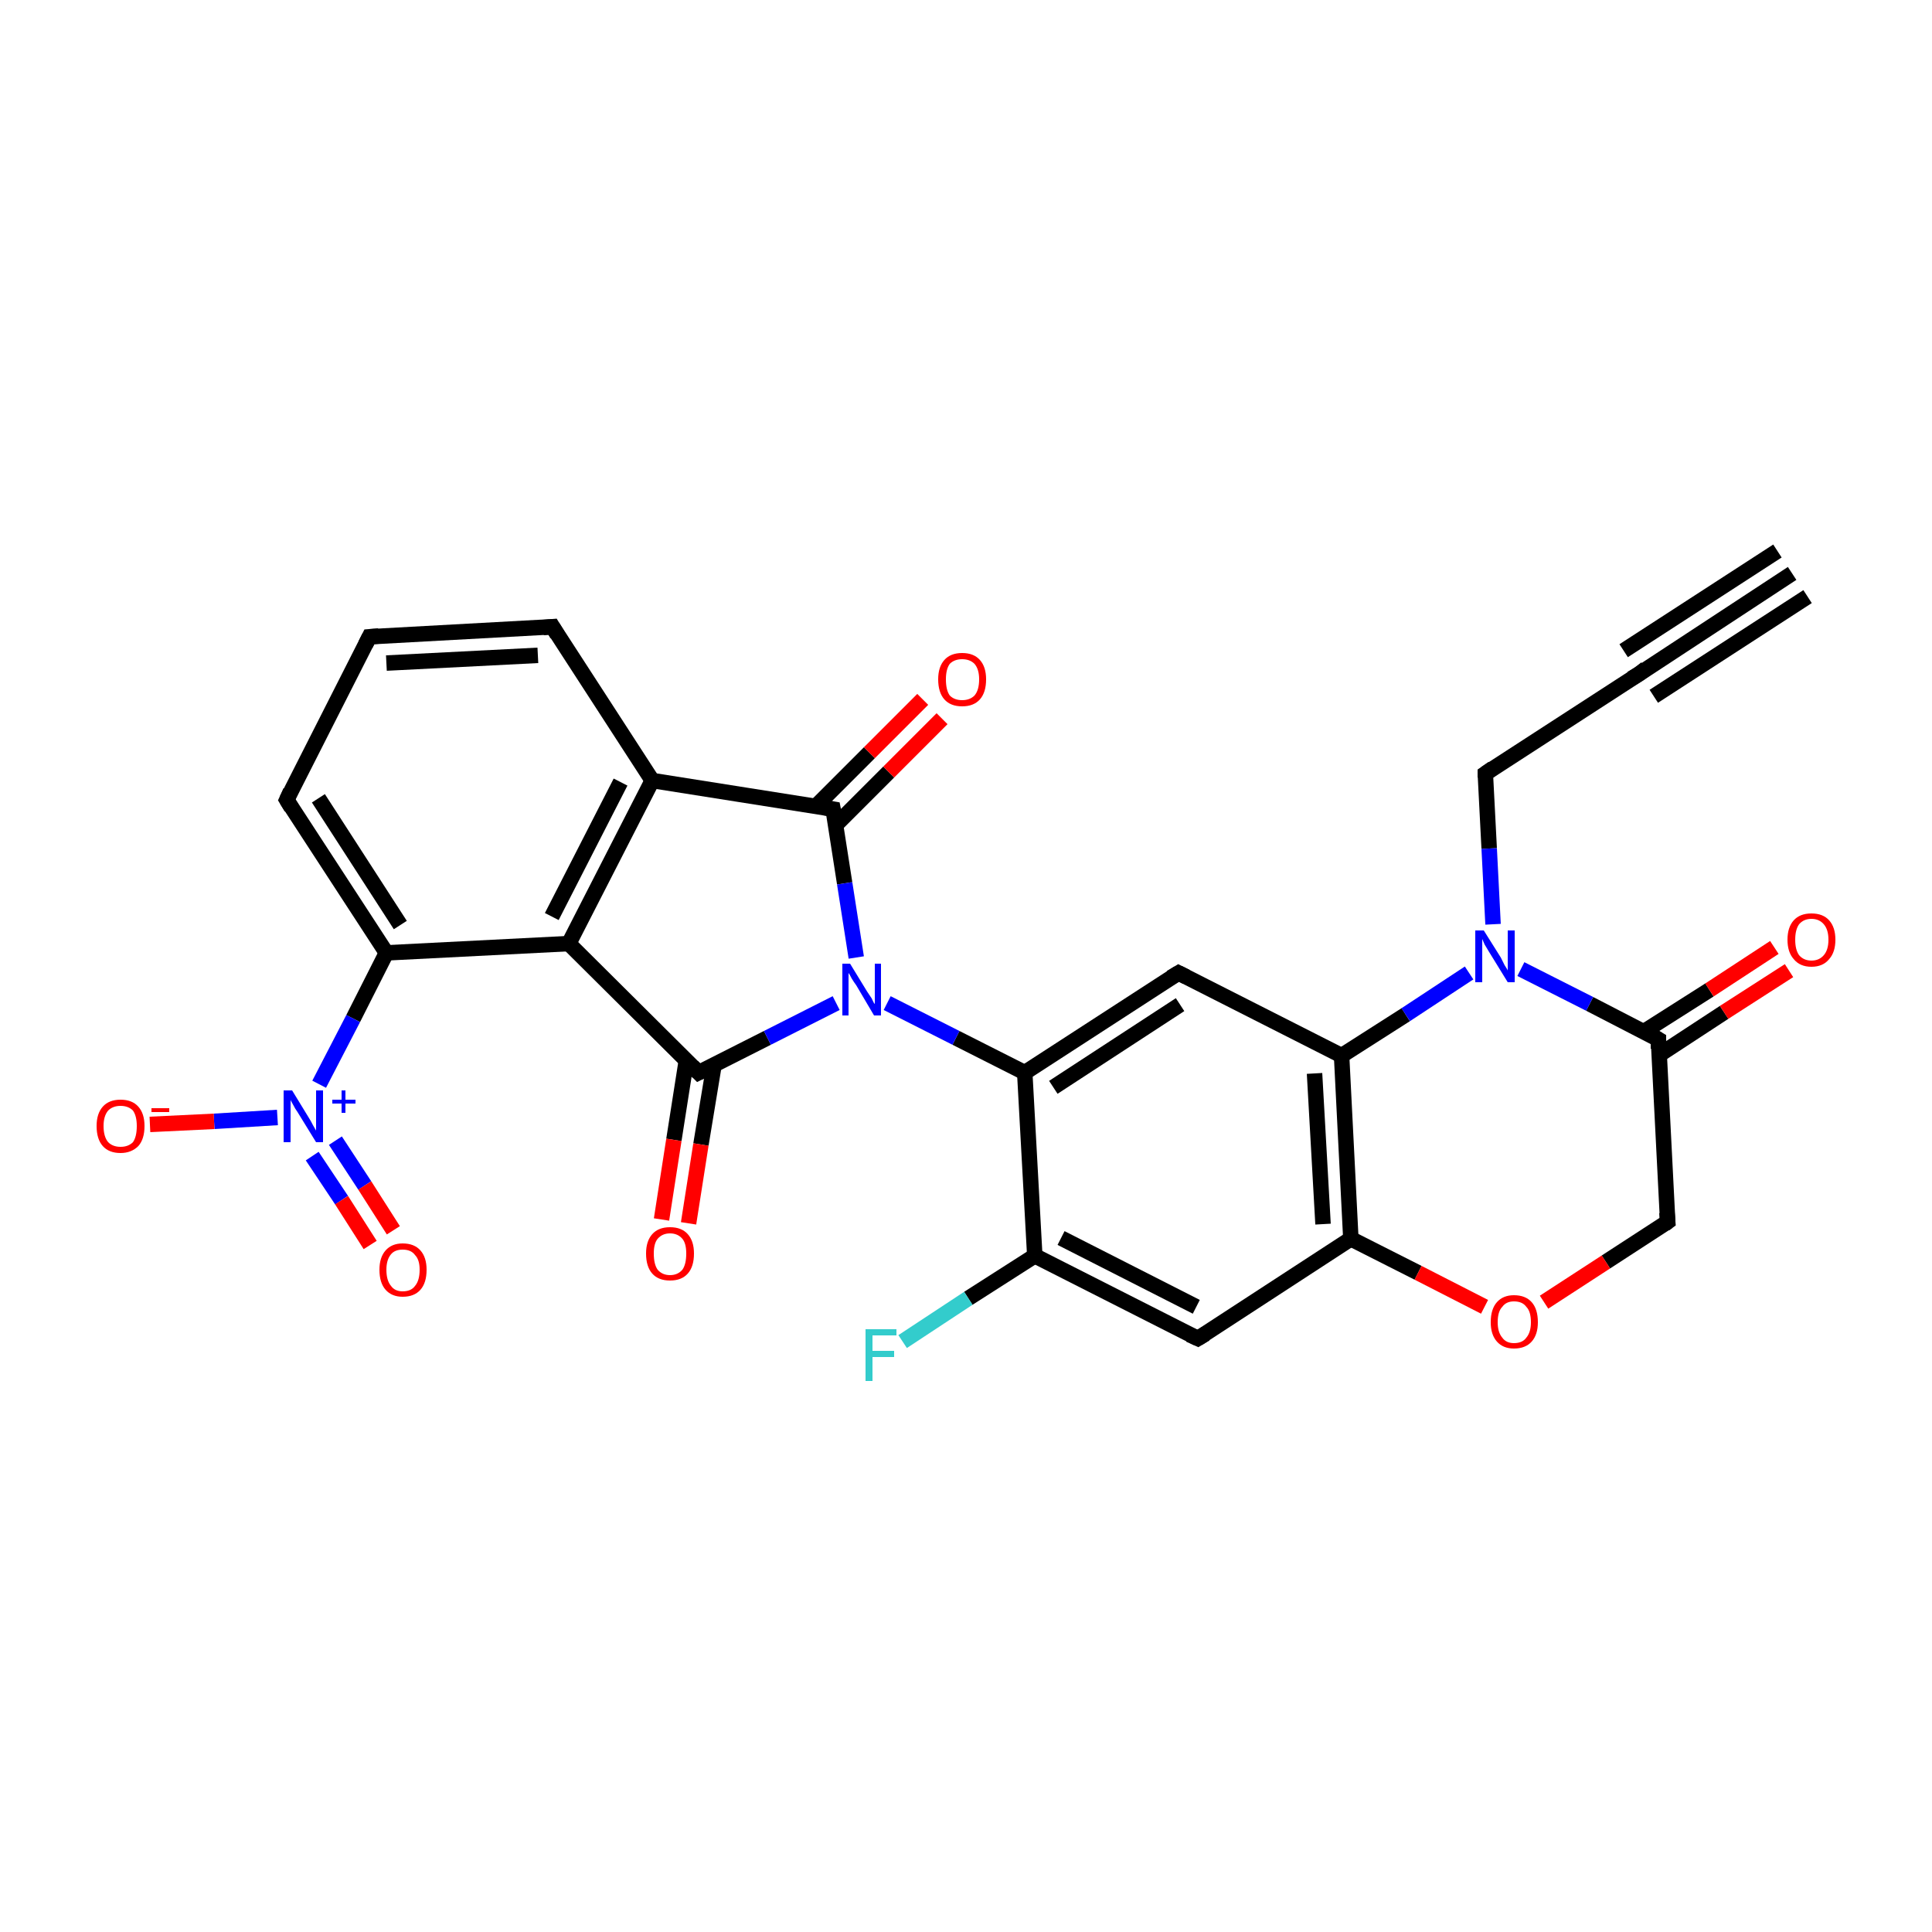 <?xml version='1.0' encoding='iso-8859-1'?>
<svg version='1.1' baseProfile='full'
              xmlns='http://www.w3.org/2000/svg'
                      xmlns:rdkit='http://www.rdkit.org/xml'
                      xmlns:xlink='http://www.w3.org/1999/xlink'
                  xml:space='preserve'
width='250px' height='250px' viewBox='0 0 250 250'>
<!-- END OF HEADER -->
<rect style='opacity:1.0;fill:#FFFFFF;stroke:none' width='250.0' height='250.0' x='0.0' y='0.0'> </rect>
<path class='bond-0 atom-0 atom-1' d='M 231.9,74.2 L 212.1,87.2' style='fill:none;fill-rule:evenodd;stroke:#000000;stroke-width:2.0px;stroke-linecap:butt;stroke-linejoin:miter;stroke-opacity:1' />
<path class='bond-0 atom-0 atom-1' d='M 233.9,77.2 L 214.0,90.1' style='fill:none;fill-rule:evenodd;stroke:#000000;stroke-width:2.0px;stroke-linecap:butt;stroke-linejoin:miter;stroke-opacity:1' />
<path class='bond-0 atom-0 atom-1' d='M 230.0,71.3 L 210.1,84.2' style='fill:none;fill-rule:evenodd;stroke:#000000;stroke-width:2.0px;stroke-linecap:butt;stroke-linejoin:miter;stroke-opacity:1' />
<path class='bond-1 atom-1 atom-5' d='M 212.1,87.2 L 192.2,100.1' style='fill:none;fill-rule:evenodd;stroke:#000000;stroke-width:2.0px;stroke-linecap:butt;stroke-linejoin:miter;stroke-opacity:1' />
<path class='bond-2 atom-2 atom-3' d='M 47.8,82.4 L 71.5,81.1' style='fill:none;fill-rule:evenodd;stroke:#000000;stroke-width:2.0px;stroke-linecap:butt;stroke-linejoin:miter;stroke-opacity:1' />
<path class='bond-2 atom-2 atom-3' d='M 50.0,85.8 L 69.6,84.8' style='fill:none;fill-rule:evenodd;stroke:#000000;stroke-width:2.0px;stroke-linecap:butt;stroke-linejoin:miter;stroke-opacity:1' />
<path class='bond-3 atom-2 atom-4' d='M 47.8,82.4 L 37.1,103.5' style='fill:none;fill-rule:evenodd;stroke:#000000;stroke-width:2.0px;stroke-linecap:butt;stroke-linejoin:miter;stroke-opacity:1' />
<path class='bond-4 atom-3 atom-9' d='M 71.5,81.1 L 84.4,101.0' style='fill:none;fill-rule:evenodd;stroke:#000000;stroke-width:2.0px;stroke-linecap:butt;stroke-linejoin:miter;stroke-opacity:1' />
<path class='bond-5 atom-4 atom-11' d='M 37.1,103.5 L 50.0,123.3' style='fill:none;fill-rule:evenodd;stroke:#000000;stroke-width:2.0px;stroke-linecap:butt;stroke-linejoin:miter;stroke-opacity:1' />
<path class='bond-5 atom-4 atom-11' d='M 41.2,103.3 L 51.8,119.7' style='fill:none;fill-rule:evenodd;stroke:#000000;stroke-width:2.0px;stroke-linecap:butt;stroke-linejoin:miter;stroke-opacity:1' />
<path class='bond-6 atom-5 atom-20' d='M 192.2,100.1 L 192.7,109.8' style='fill:none;fill-rule:evenodd;stroke:#000000;stroke-width:2.0px;stroke-linecap:butt;stroke-linejoin:miter;stroke-opacity:1' />
<path class='bond-6 atom-5 atom-20' d='M 192.7,109.8 L 193.2,119.6' style='fill:none;fill-rule:evenodd;stroke:#0000FF;stroke-width:2.0px;stroke-linecap:butt;stroke-linejoin:miter;stroke-opacity:1' />
<path class='bond-7 atom-6 atom-10' d='M 155.0,173.2 L 133.9,162.5' style='fill:none;fill-rule:evenodd;stroke:#000000;stroke-width:2.0px;stroke-linecap:butt;stroke-linejoin:miter;stroke-opacity:1' />
<path class='bond-7 atom-6 atom-10' d='M 154.8,169.1 L 137.3,160.2' style='fill:none;fill-rule:evenodd;stroke:#000000;stroke-width:2.0px;stroke-linecap:butt;stroke-linejoin:miter;stroke-opacity:1' />
<path class='bond-8 atom-6 atom-14' d='M 155.0,173.2 L 174.8,160.3' style='fill:none;fill-rule:evenodd;stroke:#000000;stroke-width:2.0px;stroke-linecap:butt;stroke-linejoin:miter;stroke-opacity:1' />
<path class='bond-9 atom-7 atom-12' d='M 152.5,125.9 L 132.6,138.8' style='fill:none;fill-rule:evenodd;stroke:#000000;stroke-width:2.0px;stroke-linecap:butt;stroke-linejoin:miter;stroke-opacity:1' />
<path class='bond-9 atom-7 atom-12' d='M 152.7,130.0 L 136.3,140.7' style='fill:none;fill-rule:evenodd;stroke:#000000;stroke-width:2.0px;stroke-linecap:butt;stroke-linejoin:miter;stroke-opacity:1' />
<path class='bond-10 atom-7 atom-13' d='M 152.5,125.9 L 173.6,136.6' style='fill:none;fill-rule:evenodd;stroke:#000000;stroke-width:2.0px;stroke-linecap:butt;stroke-linejoin:miter;stroke-opacity:1' />
<path class='bond-11 atom-8 atom-15' d='M 215.8,158.1 L 214.6,134.5' style='fill:none;fill-rule:evenodd;stroke:#000000;stroke-width:2.0px;stroke-linecap:butt;stroke-linejoin:miter;stroke-opacity:1' />
<path class='bond-12 atom-8 atom-28' d='M 215.8,158.1 L 207.8,163.3' style='fill:none;fill-rule:evenodd;stroke:#000000;stroke-width:2.0px;stroke-linecap:butt;stroke-linejoin:miter;stroke-opacity:1' />
<path class='bond-12 atom-8 atom-28' d='M 207.8,163.3 L 199.8,168.5' style='fill:none;fill-rule:evenodd;stroke:#FF0000;stroke-width:2.0px;stroke-linecap:butt;stroke-linejoin:miter;stroke-opacity:1' />
<path class='bond-13 atom-9 atom-16' d='M 84.4,101.0 L 73.6,122.1' style='fill:none;fill-rule:evenodd;stroke:#000000;stroke-width:2.0px;stroke-linecap:butt;stroke-linejoin:miter;stroke-opacity:1' />
<path class='bond-13 atom-9 atom-16' d='M 80.3,101.2 L 71.4,118.6' style='fill:none;fill-rule:evenodd;stroke:#000000;stroke-width:2.0px;stroke-linecap:butt;stroke-linejoin:miter;stroke-opacity:1' />
<path class='bond-14 atom-9 atom-17' d='M 84.4,101.0 L 107.8,104.7' style='fill:none;fill-rule:evenodd;stroke:#000000;stroke-width:2.0px;stroke-linecap:butt;stroke-linejoin:miter;stroke-opacity:1' />
<path class='bond-15 atom-10 atom-12' d='M 133.9,162.5 L 132.6,138.8' style='fill:none;fill-rule:evenodd;stroke:#000000;stroke-width:2.0px;stroke-linecap:butt;stroke-linejoin:miter;stroke-opacity:1' />
<path class='bond-16 atom-10 atom-19' d='M 133.9,162.5 L 125.3,168.0' style='fill:none;fill-rule:evenodd;stroke:#000000;stroke-width:2.0px;stroke-linecap:butt;stroke-linejoin:miter;stroke-opacity:1' />
<path class='bond-16 atom-10 atom-19' d='M 125.3,168.0 L 116.8,173.6' style='fill:none;fill-rule:evenodd;stroke:#33CCCC;stroke-width:2.0px;stroke-linecap:butt;stroke-linejoin:miter;stroke-opacity:1' />
<path class='bond-17 atom-11 atom-16' d='M 50.0,123.3 L 73.6,122.1' style='fill:none;fill-rule:evenodd;stroke:#000000;stroke-width:2.0px;stroke-linecap:butt;stroke-linejoin:miter;stroke-opacity:1' />
<path class='bond-18 atom-11 atom-22' d='M 50.0,123.3 L 45.7,131.8' style='fill:none;fill-rule:evenodd;stroke:#000000;stroke-width:2.0px;stroke-linecap:butt;stroke-linejoin:miter;stroke-opacity:1' />
<path class='bond-18 atom-11 atom-22' d='M 45.7,131.8 L 41.3,140.3' style='fill:none;fill-rule:evenodd;stroke:#0000FF;stroke-width:2.0px;stroke-linecap:butt;stroke-linejoin:miter;stroke-opacity:1' />
<path class='bond-19 atom-12 atom-21' d='M 132.6,138.8 L 123.7,134.3' style='fill:none;fill-rule:evenodd;stroke:#000000;stroke-width:2.0px;stroke-linecap:butt;stroke-linejoin:miter;stroke-opacity:1' />
<path class='bond-19 atom-12 atom-21' d='M 123.7,134.3 L 114.8,129.8' style='fill:none;fill-rule:evenodd;stroke:#0000FF;stroke-width:2.0px;stroke-linecap:butt;stroke-linejoin:miter;stroke-opacity:1' />
<path class='bond-20 atom-13 atom-14' d='M 173.6,136.6 L 174.8,160.3' style='fill:none;fill-rule:evenodd;stroke:#000000;stroke-width:2.0px;stroke-linecap:butt;stroke-linejoin:miter;stroke-opacity:1' />
<path class='bond-20 atom-13 atom-14' d='M 170.1,138.9 L 171.2,158.4' style='fill:none;fill-rule:evenodd;stroke:#000000;stroke-width:2.0px;stroke-linecap:butt;stroke-linejoin:miter;stroke-opacity:1' />
<path class='bond-21 atom-13 atom-20' d='M 173.6,136.6 L 181.9,131.3' style='fill:none;fill-rule:evenodd;stroke:#000000;stroke-width:2.0px;stroke-linecap:butt;stroke-linejoin:miter;stroke-opacity:1' />
<path class='bond-21 atom-13 atom-20' d='M 181.9,131.3 L 190.1,125.9' style='fill:none;fill-rule:evenodd;stroke:#0000FF;stroke-width:2.0px;stroke-linecap:butt;stroke-linejoin:miter;stroke-opacity:1' />
<path class='bond-22 atom-14 atom-28' d='M 174.8,160.3 L 183.5,164.7' style='fill:none;fill-rule:evenodd;stroke:#000000;stroke-width:2.0px;stroke-linecap:butt;stroke-linejoin:miter;stroke-opacity:1' />
<path class='bond-22 atom-14 atom-28' d='M 183.5,164.7 L 192.1,169.1' style='fill:none;fill-rule:evenodd;stroke:#FF0000;stroke-width:2.0px;stroke-linecap:butt;stroke-linejoin:miter;stroke-opacity:1' />
<path class='bond-23 atom-15 atom-20' d='M 214.6,134.5 L 205.7,129.9' style='fill:none;fill-rule:evenodd;stroke:#000000;stroke-width:2.0px;stroke-linecap:butt;stroke-linejoin:miter;stroke-opacity:1' />
<path class='bond-23 atom-15 atom-20' d='M 205.7,129.9 L 196.8,125.4' style='fill:none;fill-rule:evenodd;stroke:#0000FF;stroke-width:2.0px;stroke-linecap:butt;stroke-linejoin:miter;stroke-opacity:1' />
<path class='bond-24 atom-15 atom-23' d='M 214.7,136.5 L 223.1,131.0' style='fill:none;fill-rule:evenodd;stroke:#000000;stroke-width:2.0px;stroke-linecap:butt;stroke-linejoin:miter;stroke-opacity:1' />
<path class='bond-24 atom-15 atom-23' d='M 223.1,131.0 L 231.5,125.6' style='fill:none;fill-rule:evenodd;stroke:#FF0000;stroke-width:2.0px;stroke-linecap:butt;stroke-linejoin:miter;stroke-opacity:1' />
<path class='bond-24 atom-15 atom-23' d='M 212.7,133.5 L 221.2,128.1' style='fill:none;fill-rule:evenodd;stroke:#000000;stroke-width:2.0px;stroke-linecap:butt;stroke-linejoin:miter;stroke-opacity:1' />
<path class='bond-24 atom-15 atom-23' d='M 221.2,128.1 L 229.6,122.6' style='fill:none;fill-rule:evenodd;stroke:#FF0000;stroke-width:2.0px;stroke-linecap:butt;stroke-linejoin:miter;stroke-opacity:1' />
<path class='bond-25 atom-16 atom-18' d='M 73.6,122.1 L 90.4,138.8' style='fill:none;fill-rule:evenodd;stroke:#000000;stroke-width:2.0px;stroke-linecap:butt;stroke-linejoin:miter;stroke-opacity:1' />
<path class='bond-26 atom-17 atom-21' d='M 107.8,104.7 L 109.3,114.3' style='fill:none;fill-rule:evenodd;stroke:#000000;stroke-width:2.0px;stroke-linecap:butt;stroke-linejoin:miter;stroke-opacity:1' />
<path class='bond-26 atom-17 atom-21' d='M 109.3,114.3 L 110.8,123.9' style='fill:none;fill-rule:evenodd;stroke:#0000FF;stroke-width:2.0px;stroke-linecap:butt;stroke-linejoin:miter;stroke-opacity:1' />
<path class='bond-27 atom-17 atom-24' d='M 108.1,106.8 L 115.0,99.9' style='fill:none;fill-rule:evenodd;stroke:#000000;stroke-width:2.0px;stroke-linecap:butt;stroke-linejoin:miter;stroke-opacity:1' />
<path class='bond-27 atom-17 atom-24' d='M 115.0,99.9 L 121.9,93.0' style='fill:none;fill-rule:evenodd;stroke:#FF0000;stroke-width:2.0px;stroke-linecap:butt;stroke-linejoin:miter;stroke-opacity:1' />
<path class='bond-27 atom-17 atom-24' d='M 105.6,104.3 L 112.5,97.4' style='fill:none;fill-rule:evenodd;stroke:#000000;stroke-width:2.0px;stroke-linecap:butt;stroke-linejoin:miter;stroke-opacity:1' />
<path class='bond-27 atom-17 atom-24' d='M 112.5,97.4 L 119.4,90.5' style='fill:none;fill-rule:evenodd;stroke:#FF0000;stroke-width:2.0px;stroke-linecap:butt;stroke-linejoin:miter;stroke-opacity:1' />
<path class='bond-28 atom-18 atom-21' d='M 90.4,138.8 L 99.3,134.3' style='fill:none;fill-rule:evenodd;stroke:#000000;stroke-width:2.0px;stroke-linecap:butt;stroke-linejoin:miter;stroke-opacity:1' />
<path class='bond-28 atom-18 atom-21' d='M 99.3,134.3 L 108.2,129.8' style='fill:none;fill-rule:evenodd;stroke:#0000FF;stroke-width:2.0px;stroke-linecap:butt;stroke-linejoin:miter;stroke-opacity:1' />
<path class='bond-29 atom-18 atom-25' d='M 88.8,137.3 L 87.2,147.5' style='fill:none;fill-rule:evenodd;stroke:#000000;stroke-width:2.0px;stroke-linecap:butt;stroke-linejoin:miter;stroke-opacity:1' />
<path class='bond-29 atom-18 atom-25' d='M 87.2,147.5 L 85.6,157.8' style='fill:none;fill-rule:evenodd;stroke:#FF0000;stroke-width:2.0px;stroke-linecap:butt;stroke-linejoin:miter;stroke-opacity:1' />
<path class='bond-29 atom-18 atom-25' d='M 92.4,137.8 L 90.7,148.1' style='fill:none;fill-rule:evenodd;stroke:#000000;stroke-width:2.0px;stroke-linecap:butt;stroke-linejoin:miter;stroke-opacity:1' />
<path class='bond-29 atom-18 atom-25' d='M 90.7,148.1 L 89.1,158.3' style='fill:none;fill-rule:evenodd;stroke:#FF0000;stroke-width:2.0px;stroke-linecap:butt;stroke-linejoin:miter;stroke-opacity:1' />
<path class='bond-30 atom-22 atom-26' d='M 35.9,144.6 L 27.7,145.1' style='fill:none;fill-rule:evenodd;stroke:#0000FF;stroke-width:2.0px;stroke-linecap:butt;stroke-linejoin:miter;stroke-opacity:1' />
<path class='bond-30 atom-22 atom-26' d='M 27.7,145.1 L 19.4,145.5' style='fill:none;fill-rule:evenodd;stroke:#FF0000;stroke-width:2.0px;stroke-linecap:butt;stroke-linejoin:miter;stroke-opacity:1' />
<path class='bond-31 atom-22 atom-27' d='M 40.4,149.6 L 44.2,155.3' style='fill:none;fill-rule:evenodd;stroke:#0000FF;stroke-width:2.0px;stroke-linecap:butt;stroke-linejoin:miter;stroke-opacity:1' />
<path class='bond-31 atom-22 atom-27' d='M 44.2,155.3 L 47.9,161.1' style='fill:none;fill-rule:evenodd;stroke:#FF0000;stroke-width:2.0px;stroke-linecap:butt;stroke-linejoin:miter;stroke-opacity:1' />
<path class='bond-31 atom-22 atom-27' d='M 43.4,147.6 L 47.2,153.4' style='fill:none;fill-rule:evenodd;stroke:#0000FF;stroke-width:2.0px;stroke-linecap:butt;stroke-linejoin:miter;stroke-opacity:1' />
<path class='bond-31 atom-22 atom-27' d='M 47.2,153.4 L 50.9,159.2' style='fill:none;fill-rule:evenodd;stroke:#FF0000;stroke-width:2.0px;stroke-linecap:butt;stroke-linejoin:miter;stroke-opacity:1' />
<path d='M 213.0,86.5 L 212.1,87.2 L 211.1,87.8' style='fill:none;stroke:#000000;stroke-width:2.0px;stroke-linecap:butt;stroke-linejoin:miter;stroke-opacity:1;' />
<path d='M 49.0,82.3 L 47.8,82.4 L 47.3,83.4' style='fill:none;stroke:#000000;stroke-width:2.0px;stroke-linecap:butt;stroke-linejoin:miter;stroke-opacity:1;' />
<path d='M 70.3,81.2 L 71.5,81.1 L 72.1,82.1' style='fill:none;stroke:#000000;stroke-width:2.0px;stroke-linecap:butt;stroke-linejoin:miter;stroke-opacity:1;' />
<path d='M 37.6,102.4 L 37.1,103.5 L 37.7,104.5' style='fill:none;stroke:#000000;stroke-width:2.0px;stroke-linecap:butt;stroke-linejoin:miter;stroke-opacity:1;' />
<path d='M 193.2,99.4 L 192.2,100.1 L 192.2,100.6' style='fill:none;stroke:#000000;stroke-width:2.0px;stroke-linecap:butt;stroke-linejoin:miter;stroke-opacity:1;' />
<path d='M 153.9,172.7 L 155.0,173.2 L 156.0,172.6' style='fill:none;stroke:#000000;stroke-width:2.0px;stroke-linecap:butt;stroke-linejoin:miter;stroke-opacity:1;' />
<path d='M 151.5,126.5 L 152.5,125.9 L 153.5,126.4' style='fill:none;stroke:#000000;stroke-width:2.0px;stroke-linecap:butt;stroke-linejoin:miter;stroke-opacity:1;' />
<path d='M 215.7,156.9 L 215.8,158.1 L 215.4,158.4' style='fill:none;stroke:#000000;stroke-width:2.0px;stroke-linecap:butt;stroke-linejoin:miter;stroke-opacity:1;' />
<path d='M 214.6,135.7 L 214.6,134.5 L 214.1,134.2' style='fill:none;stroke:#000000;stroke-width:2.0px;stroke-linecap:butt;stroke-linejoin:miter;stroke-opacity:1;' />
<path d='M 106.6,104.5 L 107.8,104.7 L 107.9,105.2' style='fill:none;stroke:#000000;stroke-width:2.0px;stroke-linecap:butt;stroke-linejoin:miter;stroke-opacity:1;' />
<path d='M 89.6,138.0 L 90.4,138.8 L 90.8,138.6' style='fill:none;stroke:#000000;stroke-width:2.0px;stroke-linecap:butt;stroke-linejoin:miter;stroke-opacity:1;' />
<path class='atom-19' d='M 112.0 172.0
L 116.0 172.0
L 116.0 172.8
L 112.9 172.8
L 112.9 174.8
L 115.7 174.8
L 115.7 175.6
L 112.9 175.6
L 112.9 178.7
L 112.0 178.7
L 112.0 172.0
' fill='#33CCCC'/>
<path class='atom-20' d='M 192.0 120.4
L 194.2 123.9
Q 194.4 124.3, 194.7 124.9
Q 195.1 125.5, 195.1 125.6
L 195.1 120.4
L 196.0 120.4
L 196.0 127.1
L 195.1 127.1
L 192.7 123.2
Q 192.4 122.7, 192.1 122.2
Q 191.9 121.7, 191.8 121.5
L 191.8 127.1
L 190.9 127.1
L 190.9 120.4
L 192.0 120.4
' fill='#0000FF'/>
<path class='atom-21' d='M 110.0 124.7
L 112.2 128.3
Q 112.4 128.6, 112.8 129.2
Q 113.1 129.9, 113.2 129.9
L 113.2 124.7
L 114.0 124.7
L 114.0 131.4
L 113.1 131.4
L 110.8 127.5
Q 110.5 127.1, 110.2 126.6
Q 109.9 126.0, 109.8 125.9
L 109.8 131.4
L 109.0 131.4
L 109.0 124.7
L 110.0 124.7
' fill='#0000FF'/>
<path class='atom-22' d='M 37.8 141.1
L 40.0 144.7
Q 40.2 145.0, 40.5 145.6
Q 40.9 146.3, 40.9 146.3
L 40.9 141.1
L 41.8 141.1
L 41.8 147.8
L 40.9 147.8
L 38.5 143.9
Q 38.2 143.5, 37.9 142.9
Q 37.6 142.4, 37.6 142.3
L 37.6 147.8
L 36.7 147.8
L 36.7 141.1
L 37.8 141.1
' fill='#0000FF'/>
<path class='atom-22' d='M 43.0 142.3
L 44.2 142.3
L 44.2 141.1
L 44.7 141.1
L 44.7 142.3
L 46.0 142.3
L 46.0 142.8
L 44.7 142.8
L 44.7 144.0
L 44.2 144.0
L 44.2 142.8
L 43.0 142.8
L 43.0 142.3
' fill='#0000FF'/>
<path class='atom-23' d='M 231.3 121.6
Q 231.3 120.0, 232.1 119.1
Q 232.9 118.2, 234.4 118.2
Q 235.9 118.2, 236.7 119.1
Q 237.5 120.0, 237.5 121.6
Q 237.5 123.2, 236.7 124.1
Q 235.9 125.1, 234.4 125.1
Q 232.9 125.1, 232.1 124.1
Q 231.3 123.2, 231.3 121.6
M 234.4 124.3
Q 235.4 124.3, 236.0 123.6
Q 236.6 122.9, 236.6 121.6
Q 236.6 120.3, 236.0 119.6
Q 235.4 118.9, 234.4 118.9
Q 233.4 118.9, 232.8 119.6
Q 232.3 120.3, 232.3 121.6
Q 232.3 122.9, 232.8 123.6
Q 233.4 124.3, 234.4 124.3
' fill='#FF0000'/>
<path class='atom-24' d='M 121.4 87.9
Q 121.4 86.3, 122.2 85.4
Q 123.0 84.5, 124.5 84.5
Q 126.0 84.5, 126.8 85.4
Q 127.6 86.3, 127.6 87.9
Q 127.6 89.6, 126.8 90.5
Q 126.0 91.4, 124.5 91.4
Q 123.0 91.4, 122.2 90.5
Q 121.4 89.6, 121.4 87.9
M 124.5 90.6
Q 125.5 90.6, 126.1 90.0
Q 126.7 89.3, 126.7 87.9
Q 126.7 86.6, 126.1 85.9
Q 125.5 85.3, 124.5 85.3
Q 123.5 85.3, 122.9 85.9
Q 122.4 86.6, 122.4 87.9
Q 122.4 89.3, 122.9 90.0
Q 123.5 90.6, 124.5 90.6
' fill='#FF0000'/>
<path class='atom-25' d='M 83.6 162.2
Q 83.6 160.6, 84.4 159.7
Q 85.2 158.8, 86.7 158.8
Q 88.2 158.8, 89.0 159.7
Q 89.8 160.6, 89.8 162.2
Q 89.8 163.9, 89.0 164.8
Q 88.2 165.7, 86.7 165.7
Q 85.2 165.7, 84.4 164.8
Q 83.6 163.9, 83.6 162.2
M 86.7 165.0
Q 87.7 165.0, 88.3 164.3
Q 88.8 163.6, 88.8 162.2
Q 88.8 160.9, 88.3 160.3
Q 87.7 159.6, 86.7 159.6
Q 85.7 159.6, 85.1 160.3
Q 84.6 160.9, 84.6 162.2
Q 84.6 163.6, 85.1 164.3
Q 85.7 165.0, 86.7 165.0
' fill='#FF0000'/>
<path class='atom-26' d='M 12.5 145.7
Q 12.5 144.1, 13.3 143.2
Q 14.1 142.3, 15.6 142.3
Q 17.1 142.3, 17.9 143.2
Q 18.7 144.1, 18.7 145.7
Q 18.7 147.4, 17.9 148.3
Q 17.0 149.2, 15.6 149.2
Q 14.1 149.2, 13.3 148.3
Q 12.5 147.4, 12.5 145.7
M 15.6 148.4
Q 16.6 148.4, 17.2 147.8
Q 17.7 147.1, 17.7 145.7
Q 17.7 144.4, 17.2 143.7
Q 16.6 143.1, 15.6 143.1
Q 14.6 143.1, 14.0 143.7
Q 13.4 144.4, 13.4 145.7
Q 13.4 147.1, 14.0 147.8
Q 14.6 148.4, 15.6 148.4
' fill='#FF0000'/>
<path class='atom-26' d='M 19.6 143.4
L 21.9 143.4
L 21.9 143.9
L 19.6 143.9
L 19.6 143.4
' fill='#FF0000'/>
<path class='atom-27' d='M 49.1 164.3
Q 49.1 162.7, 49.9 161.8
Q 50.7 160.9, 52.1 160.9
Q 53.6 160.9, 54.4 161.8
Q 55.2 162.7, 55.2 164.3
Q 55.2 166.0, 54.4 166.9
Q 53.6 167.8, 52.1 167.8
Q 50.7 167.8, 49.9 166.9
Q 49.1 166.0, 49.1 164.3
M 52.1 167.1
Q 53.2 167.1, 53.7 166.4
Q 54.3 165.7, 54.3 164.3
Q 54.3 163.0, 53.7 162.4
Q 53.2 161.7, 52.1 161.7
Q 51.1 161.7, 50.6 162.3
Q 50.0 163.0, 50.0 164.3
Q 50.0 165.7, 50.6 166.4
Q 51.1 167.1, 52.1 167.1
' fill='#FF0000'/>
<path class='atom-28' d='M 192.9 171.1
Q 192.9 169.4, 193.7 168.5
Q 194.5 167.6, 195.9 167.6
Q 197.4 167.6, 198.2 168.5
Q 199.0 169.4, 199.0 171.1
Q 199.0 172.7, 198.2 173.6
Q 197.4 174.5, 195.9 174.5
Q 194.5 174.5, 193.7 173.6
Q 192.9 172.7, 192.9 171.1
M 195.9 173.8
Q 197.0 173.8, 197.5 173.1
Q 198.1 172.4, 198.1 171.1
Q 198.1 169.7, 197.5 169.1
Q 197.0 168.4, 195.9 168.4
Q 194.9 168.4, 194.4 169.1
Q 193.8 169.7, 193.8 171.1
Q 193.8 172.4, 194.4 173.1
Q 194.9 173.8, 195.9 173.8
' fill='#FF0000'/>
</svg>
